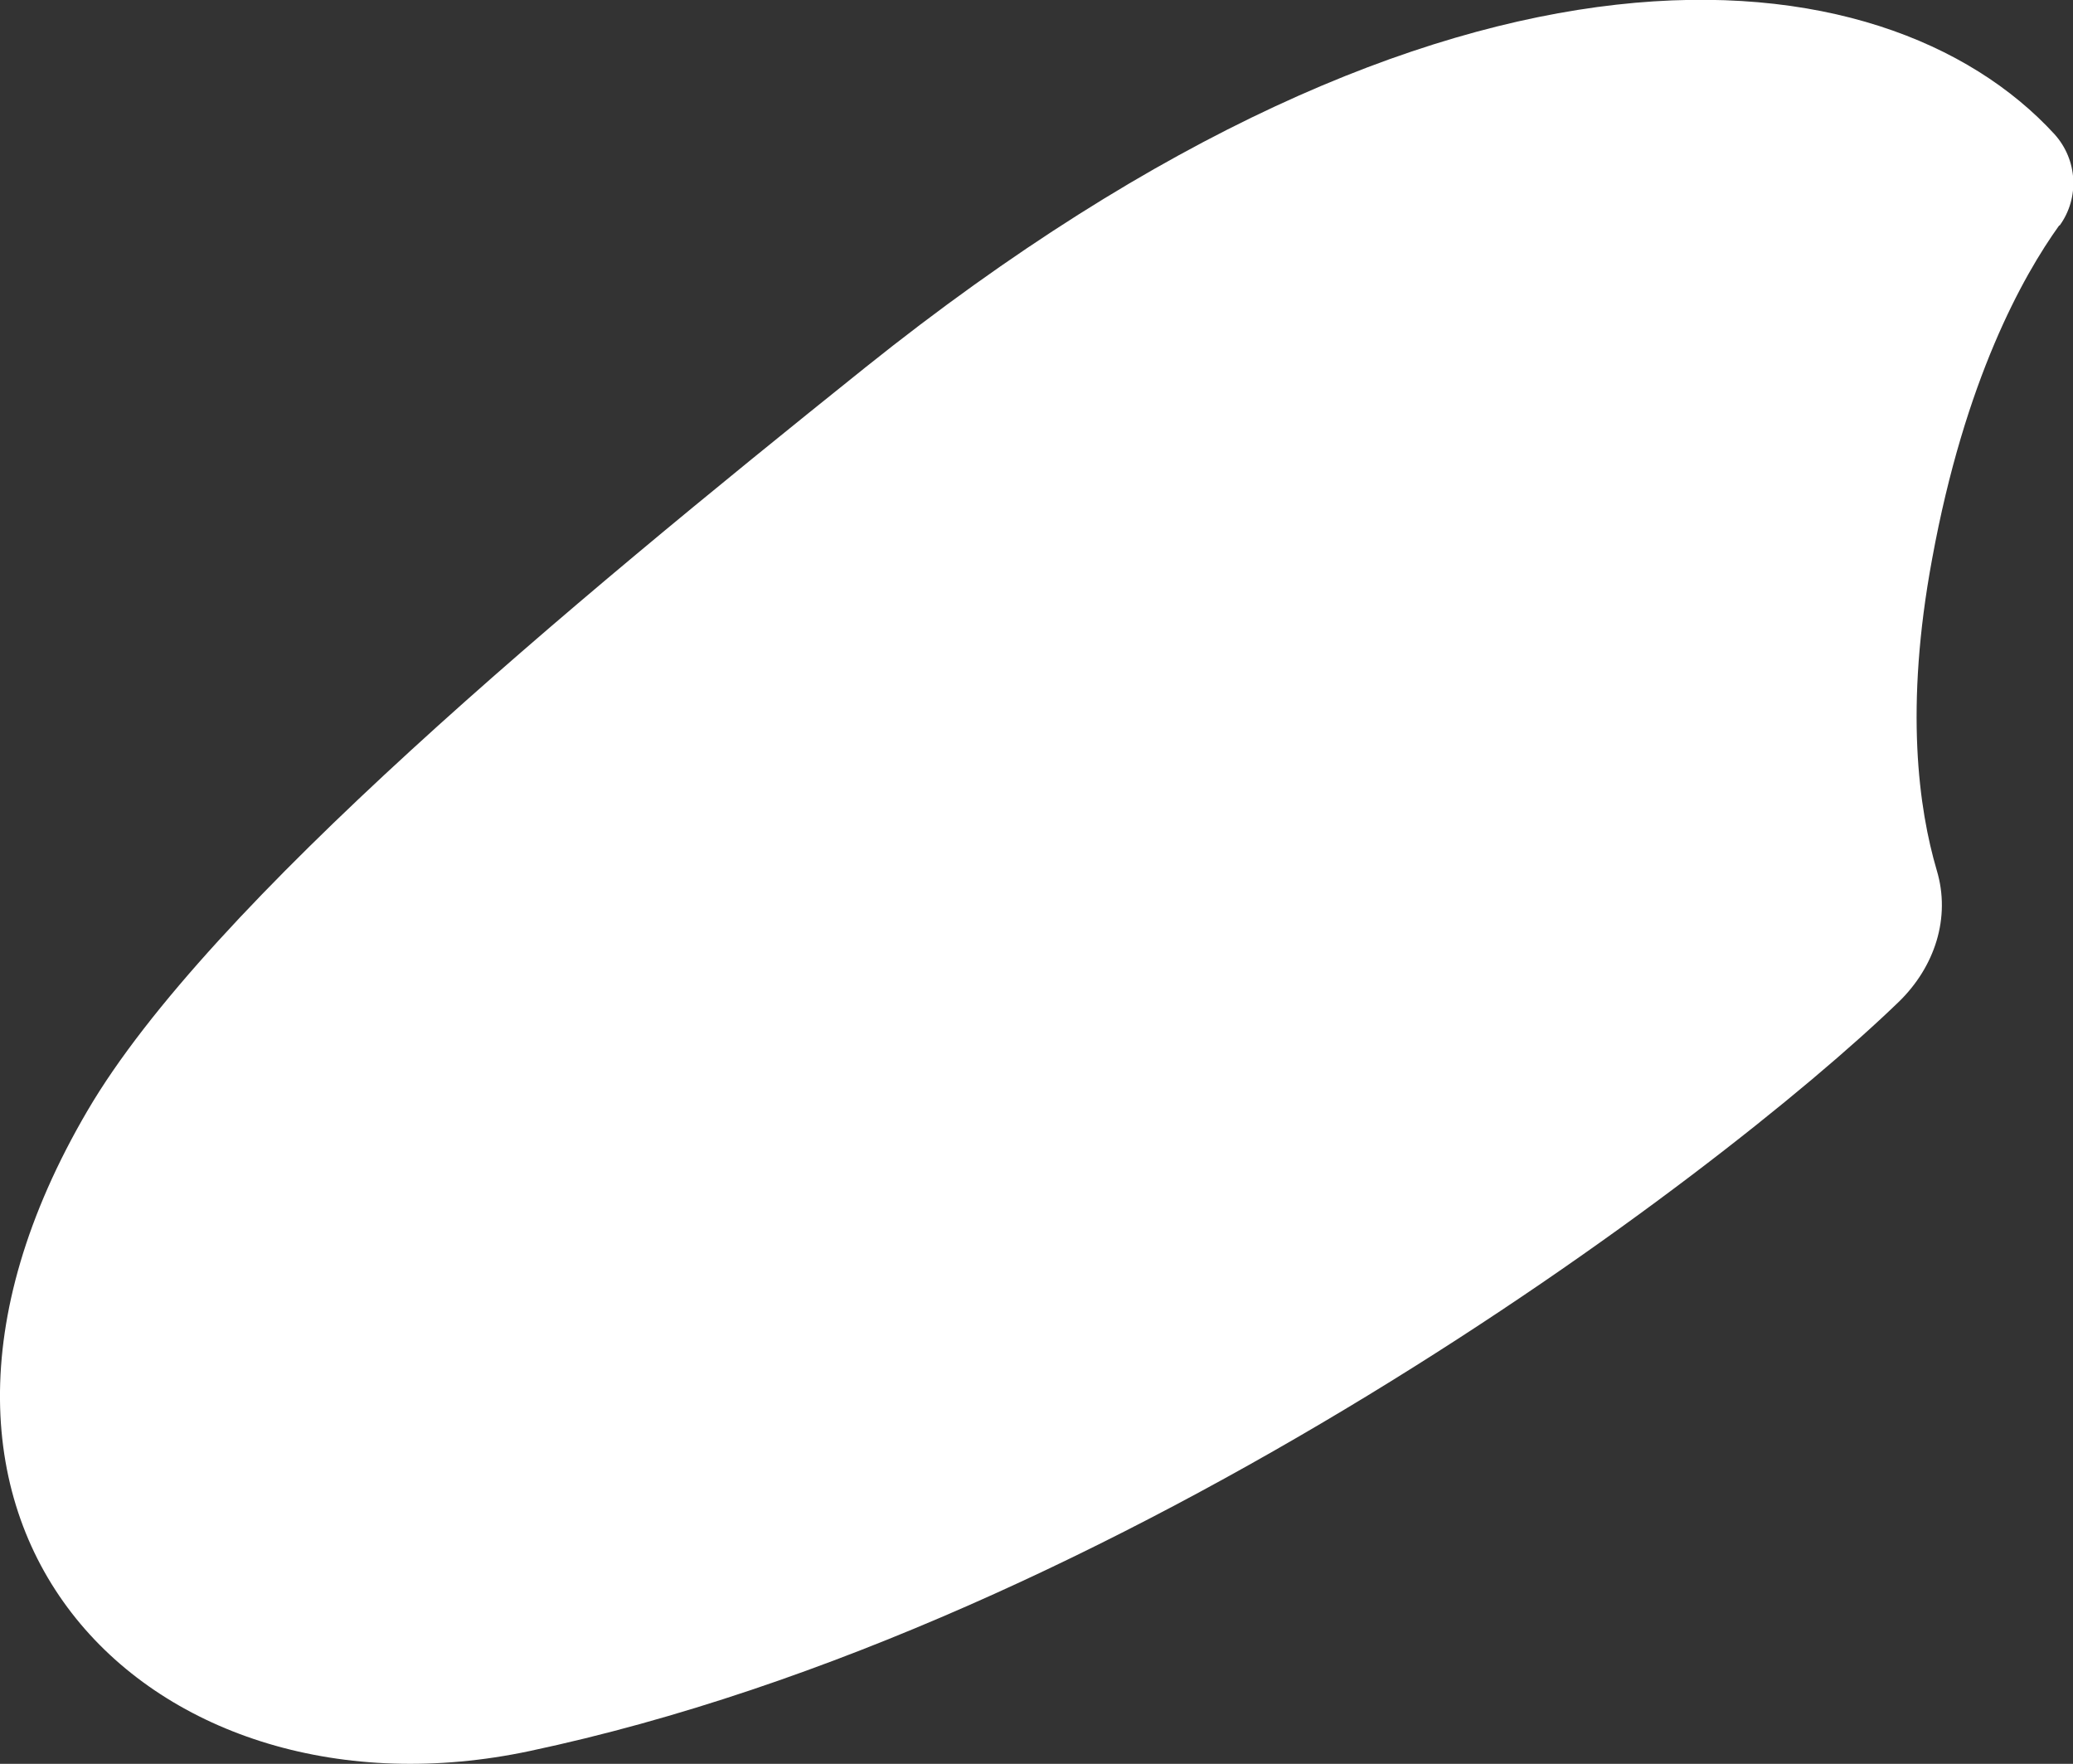 <?xml version="1.0" encoding="UTF-8"?><svg xmlns="http://www.w3.org/2000/svg" viewBox="0 0 40.46 34.42"><rect x="0" y="0" width="40.46" height="34.42" fill="#333333" stroke="none"/><defs><style>.e{fill:#fff;}</style></defs><g id="a"><path class="e" d="M40.2,4.4c.39-.54,.35-1.28-.1-1.78-3.33-3.63-11.74-4.63-23.21,4.55C11.11,11.8,4.07,17.64,1.71,21.67c-4.82,8.22,1.34,14.05,8.63,12.5,11.55-2.45,23.16-11.18,26.72-14.62,.7-.68,1.02-1.64,.74-2.57-.35-1.19-.63-3.16-.09-6.07,.64-3.5,1.77-5.52,2.48-6.51Z"/></g><g id="b"/><g id="c"/><g id="d"/></svg>